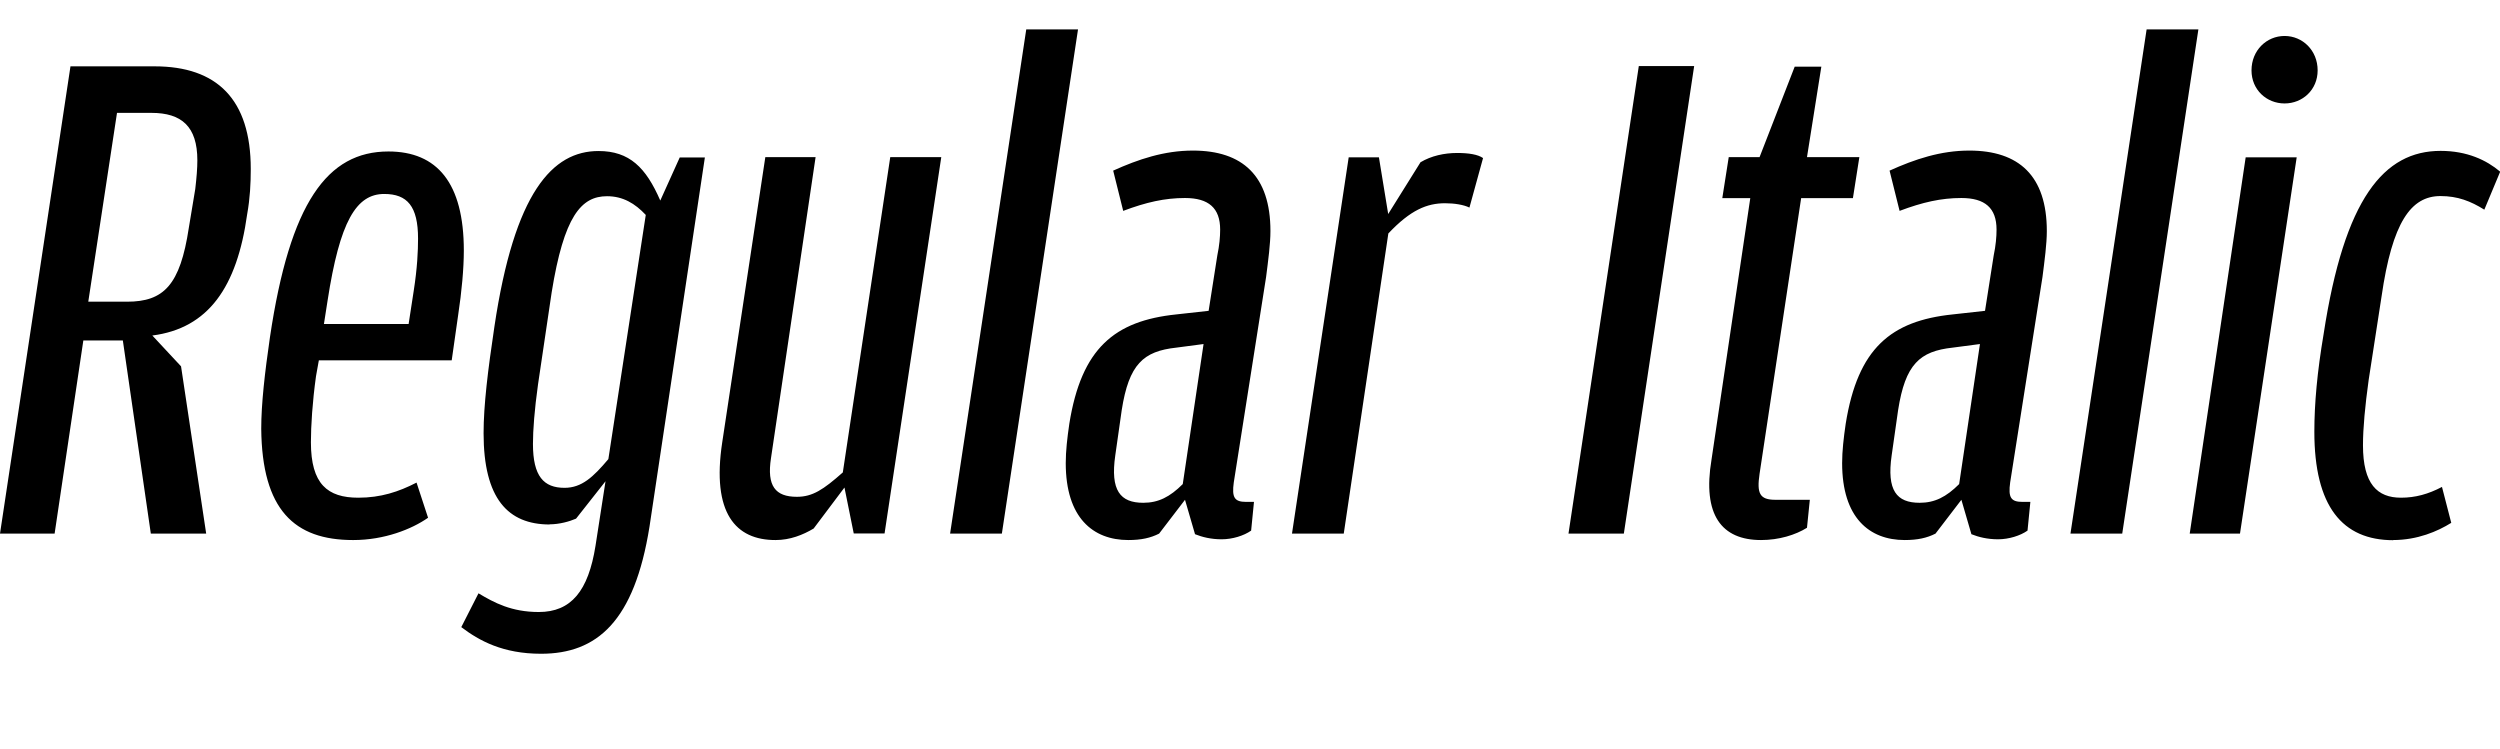 <?xml version="1.0" encoding="UTF-8"?>
<svg width="167.088" height="50.064" viewBox="0 0 167.088 50.064" version="1.1" xmlns="http://www.w3.org/2000/svg" xmlns:xlink="http://www.w3.org/1999/xlink">
 <path d="M0,14.4 l3.65,0 l1.92,12.91 l2.64,0 l1.87,-12.91 l3.7,0 l-1.68,11.18 l-1.92,2.06 c3.74,0.48,5.66,3.22,6.34,8.11 c0.19,1.06,0.24,2.06,0.24,3.02 c0,4.66,-2.26,6.86,-6.43,6.86 l-5.62,0 Z M5.9,29.9 l1.92,12.62 l2.3,0 c2.02,0,3.07,-0.91,3.07,-3.17 c0,-0.53,-0.05,-1.15,-0.14,-1.92 l-0.43,-2.59 c-0.58,-3.84,-1.68,-4.94,-4.13,-4.94 Z M23.62,13.97 c2.06,0,3.89,0.72,4.99,1.49 l-0.77,2.35 c-1.2,-0.62,-2.4,-1.01,-3.89,-1.01 c-2.06,0,-3.17,0.91,-3.17,3.7 c0,1.1,0.1,2.69,0.34,4.42 l0.19,1.06 l8.88,0 l0.43,3.02 c0.24,1.58,0.38,3.12,0.38,4.32 c0,4.51,-1.78,6.62,-5.04,6.62 c-4.08,0,-6.58,-3.41,-7.92,-12.43 c-0.34,-2.35,-0.58,-4.42,-0.58,-6.1 c0.05,-5.42,2.21,-7.44,6.14,-7.44 Z M21.89,29.95 c0.82,5.33,1.92,7.15,3.79,7.15 c1.54,0,2.26,-0.82,2.26,-2.98 c0,-0.82,-0.05,-1.97,-0.29,-3.5 l-0.34,-2.21 l-5.66,0 Z M36.72,15.02 c0.67,0,1.34,0.19,1.78,0.38 l1.97,2.5 l-0.67,-4.32 c-0.48,-3.02,-1.63,-4.42,-3.79,-4.42 c-1.82,0,-2.98,0.62,-4.03,1.25 l-1.15,-2.26 c1.2,-0.91,2.78,-1.78,5.33,-1.78 c3.74,0,6.24,2.16,7.25,8.5 l3.7,24.67 l-1.68,0 l-1.3,-2.88 c-0.96,2.21,-2.06,3.31,-4.13,3.31 c-3.07,0,-5.62,-2.74,-6.96,-11.76 c-0.43,-2.88,-0.72,-5.23,-0.72,-7.1 c0,-4.37,1.63,-6.1,4.42,-6.1 Z M35.62,20.4 c0,0.91,0.1,2.26,0.34,3.98 l0.91,6.14 c0.82,5.09,1.97,6.43,3.7,6.43 c1.06,0,1.87,-0.48,2.59,-1.25 l-2.5,-16.32 c-1.01,-1.2,-1.78,-1.92,-2.93,-1.92 c-1.39,0,-2.11,0.77,-2.11,2.93 Z M51.84,13.97 c0.96,0,1.82,0.34,2.54,0.77 l2.06,2.74 l0.62,-3.07 l2.06,0 l3.79,25.15 l-3.41,0 l-3.17,-21.07 c-1.3,-1.15,-2.02,-1.63,-3.07,-1.63 c-1.44,0,-2.02,0.72,-1.73,2.59 l2.98,20.11 l-3.36,0 l-2.88,-19.06 c-0.72,-4.75,0.91,-6.53,3.55,-6.53 Z M63.5,14.4 l3.46,0 l5.09,33.7 l-3.46,0 Z M75.41,13.97 c0.86,0,1.49,0.14,2.06,0.43 l1.73,2.26 l0.67,-2.3 c0.48,-0.19,1.06,-0.34,1.78,-0.34 c0.72,0,1.49,0.24,1.97,0.58 l0.19,1.92 l-0.53,0 c-0.77,0,-0.96,0.29,-0.82,1.3 l2.16,13.73 c0.14,1.1,0.29,2.21,0.29,3.07 c0,3.7,-1.87,5.38,-5.18,5.38 c-1.92,0,-3.65,-0.58,-5.33,-1.34 l0.67,-2.69 c1.54,0.58,2.78,0.86,4.13,0.86 c1.58,0,2.35,-0.67,2.35,-2.11 c0,-0.48,-0.05,-1.06,-0.19,-1.73 l-0.58,-3.7 l-2.16,-0.24 c-4.13,-0.43,-6.34,-2.26,-7.15,-7.3 c-0.14,-0.96,-0.24,-1.82,-0.24,-2.64 c0,-3.65,1.82,-5.14,4.18,-5.14 Z M74.54,19.63 l0.43,3.02 c0.48,3.07,1.44,3.94,3.65,4.18 l1.82,0.24 l-1.39,-9.36 c-0.86,-0.86,-1.63,-1.25,-2.64,-1.25 c-1.54,0,-2.21,0.82,-1.87,3.17 Z M86.35,14.4 l3.46,0 l2.98,20.06 c1.49,1.58,2.59,2.02,3.79,2.02 c0.62,0,1.25,-0.1,1.63,-0.29 l0.91,3.31 c-0.34,0.24,-0.96,0.34,-1.73,0.34 c-0.86,0,-1.73,-0.19,-2.45,-0.62 l-2.16,-3.46 l-0.62,3.79 l-2.02,0 Z M104.83,14.4 l3.7,0 l4.7,31.25 l-3.7,0 Z M117.7,13.97 c1.2,0,2.3,0.34,3.07,0.82 l0.19,1.87 l-2.3,0 c-1.06,0,-1.25,0.43,-1.06,1.73 l2.78,18.43 l3.46,0 l0.43,2.74 l-3.5,0 l0.96,6.05 l-1.78,0 l-2.35,-6.05 l-2.06,0 l-0.43,-2.74 l1.87,0 l-2.59,-17.47 c-0.62,-3.7,0.67,-5.38,3.31,-5.38 Z M127.3,13.97 c0.86,0,1.49,0.14,2.06,0.43 l1.73,2.26 l0.67,-2.3 c0.48,-0.19,1.06,-0.34,1.78,-0.34 c0.72,0,1.49,0.24,1.97,0.58 l0.19,1.92 l-0.53,0 c-0.77,0,-0.96,0.29,-0.82,1.3 l2.16,13.73 c0.14,1.1,0.29,2.21,0.29,3.07 c0,3.7,-1.87,5.38,-5.18,5.38 c-1.92,0,-3.65,-0.58,-5.33,-1.34 l0.67,-2.69 c1.54,0.58,2.78,0.86,4.13,0.86 c1.58,0,2.35,-0.67,2.35,-2.11 c0,-0.48,-0.05,-1.06,-0.19,-1.73 l-0.58,-3.7 l-2.16,-0.24 c-4.13,-0.43,-6.34,-2.26,-7.15,-7.3 c-0.14,-0.96,-0.24,-1.82,-0.24,-2.64 c0,-3.65,1.82,-5.14,4.18,-5.14 Z M126.43,19.63 l0.43,3.02 c0.48,3.07,1.44,3.94,3.65,4.18 l1.82,0.24 l-1.39,-9.36 c-0.86,-0.86,-1.63,-1.25,-2.64,-1.25 c-1.54,0,-2.21,0.82,-1.87,3.17 Z M138.38,14.4 l3.46,0 l5.09,33.7 l-3.46,0 Z M152.69,43.15 c1.2,0,2.21,0.91,2.21,2.21 c0,1.34,-1.01,2.3,-2.21,2.3 c-1.2,0,-2.21,-0.96,-2.21,-2.3 c0,-1.3,1.01,-2.21,2.21,-2.21 Z M146.35,14.4 l3.36,0 l3.79,25.15 l-3.41,0 Z M159.94,13.97 c1.63,0,2.98,0.58,3.89,1.15 l-0.62,2.4 c-0.91,-0.48,-1.78,-0.72,-2.74,-0.72 c-1.58,0,-2.54,0.91,-2.54,3.5 c0,1.15,0.14,2.64,0.38,4.37 l0.86,5.57 c0.72,4.99,1.97,6.72,3.94,6.72 c1.15,0,2.02,-0.34,2.93,-0.91 l1.06,2.54 c-0.91,0.77,-2.21,1.39,-3.98,1.39 c-3.79,0,-6.43,-3.17,-7.82,-12.24 c-0.43,-2.54,-0.62,-4.66,-0.62,-6.53 c0,-4.99,1.87,-7.25,5.28,-7.25 Z M159.94,13.97" fill="rgb(0,0,0)" transform="matrix(1,0,0,-1,0.0,50.064)"/>
</svg>